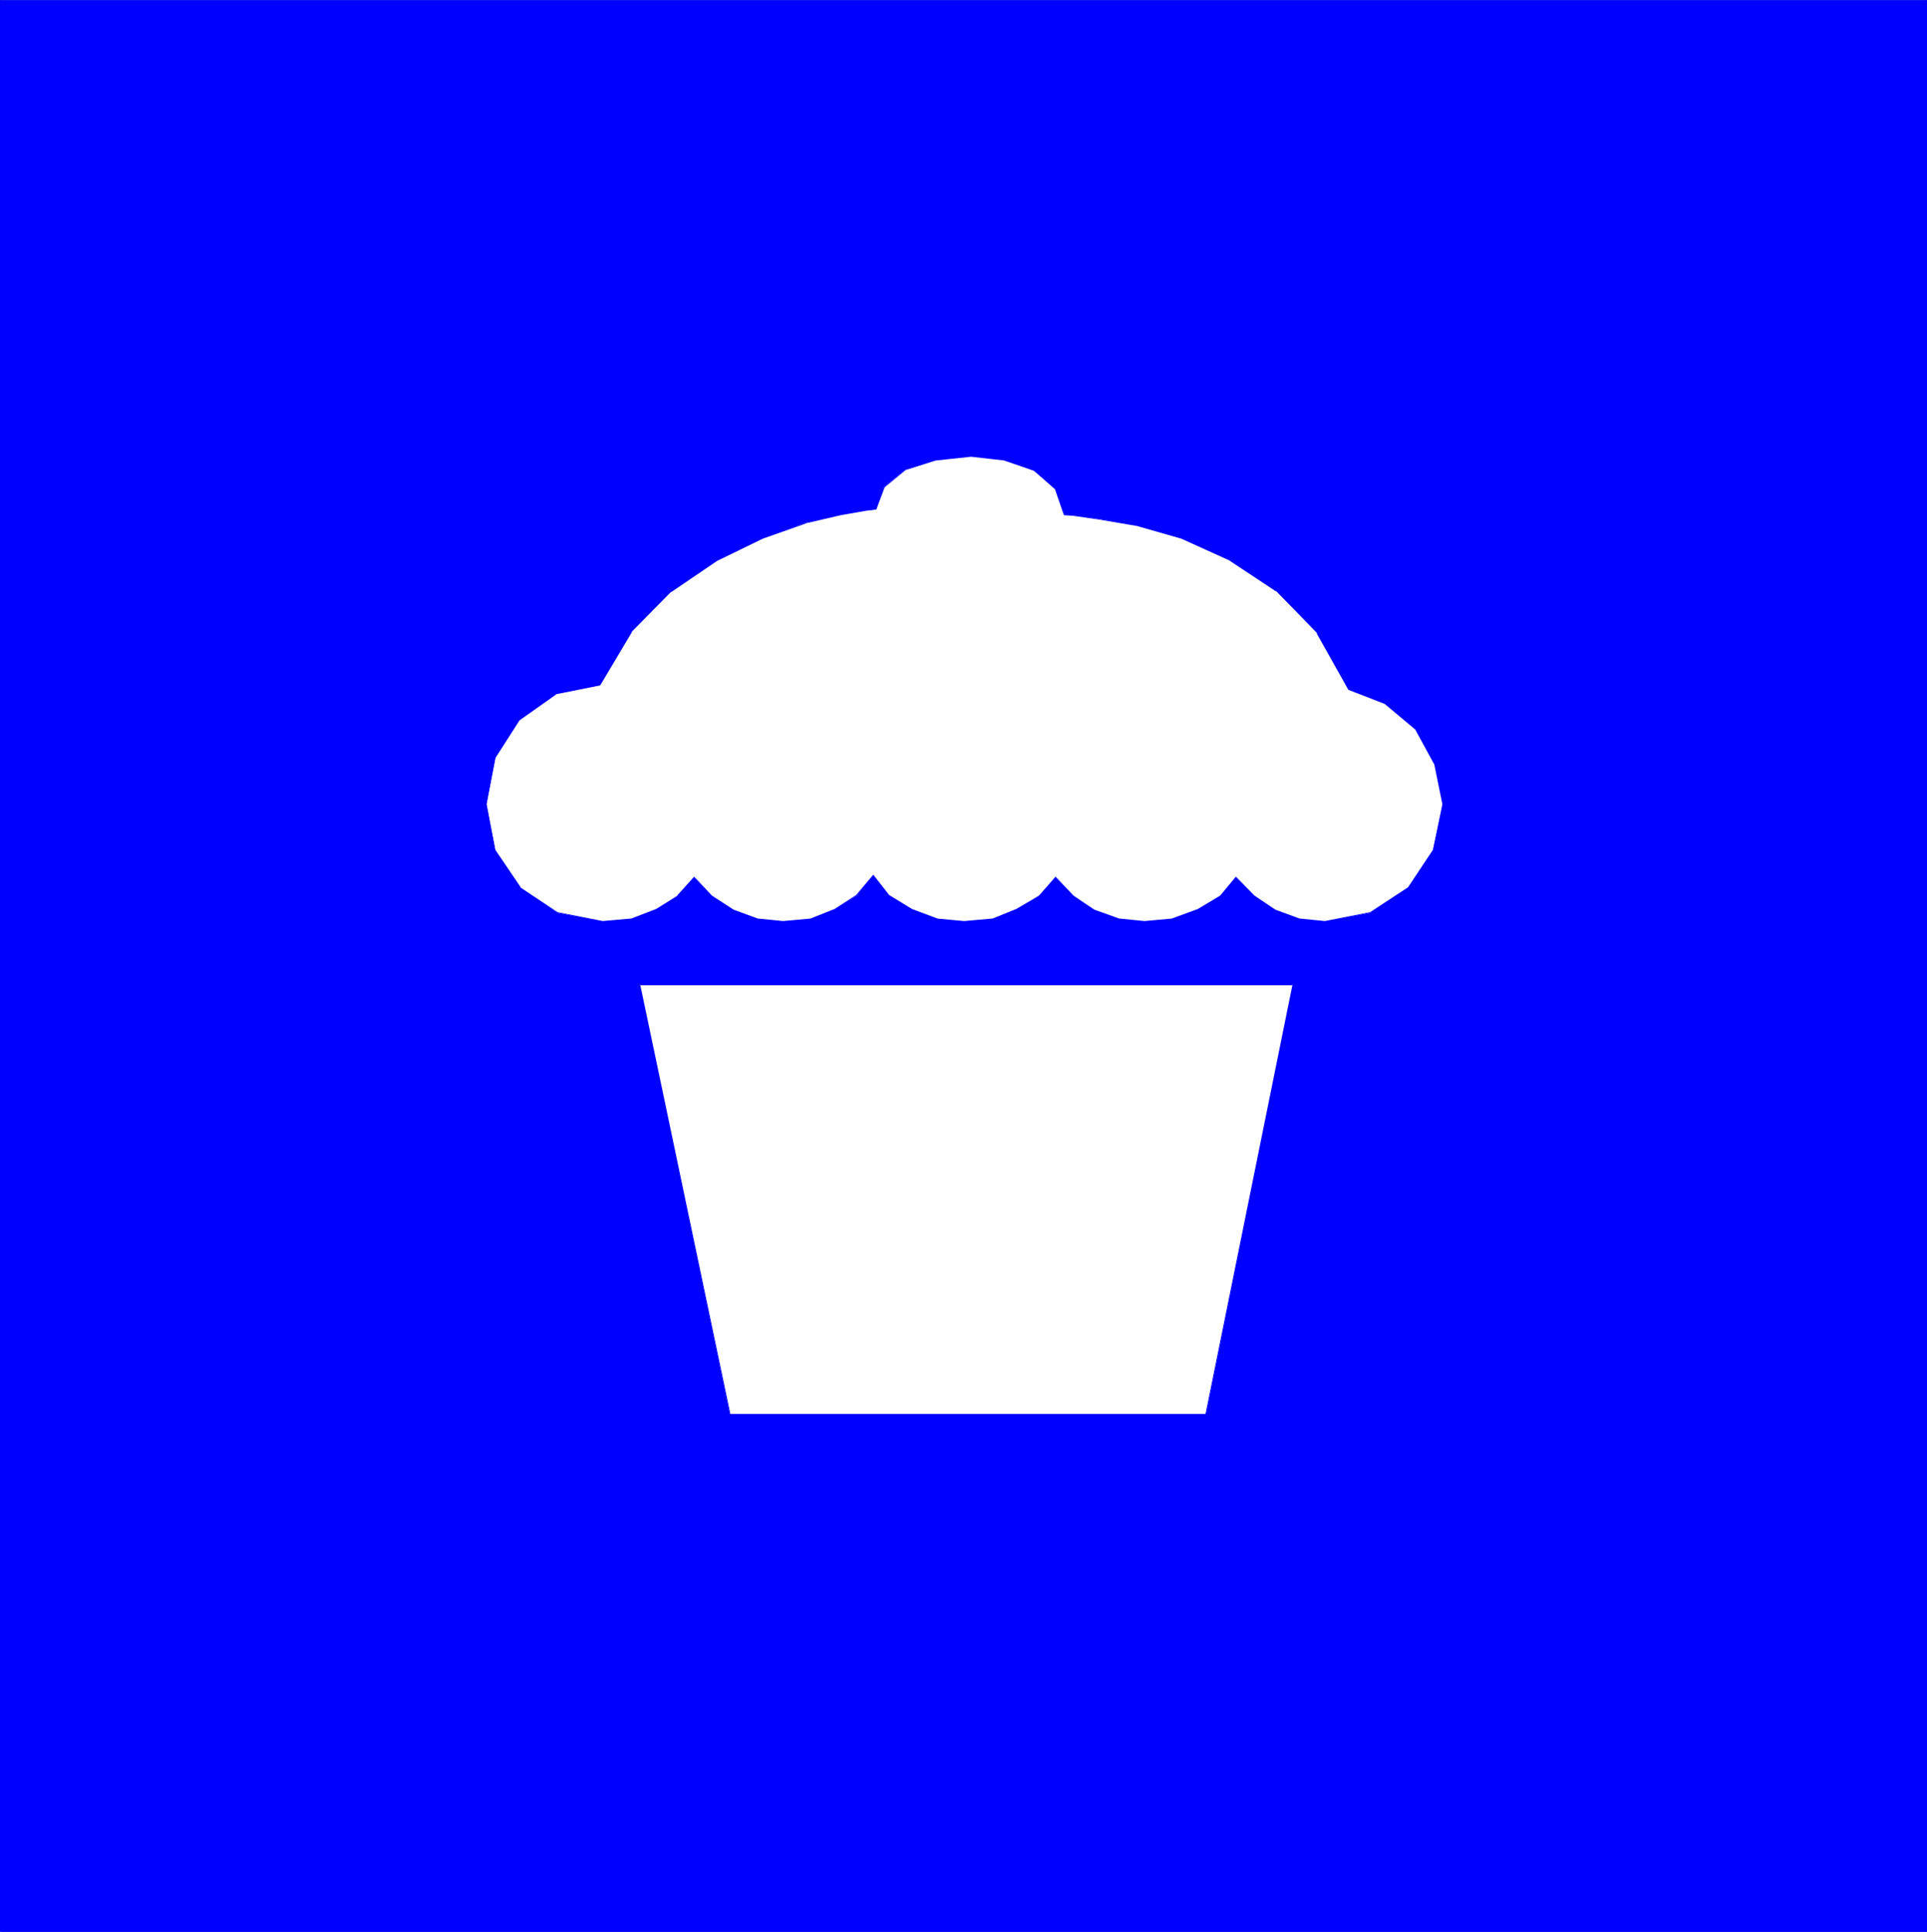 <?xml version="1.0" encoding="UTF-8" standalone="no"?>
<svg
   version="1.0"
   width="129.724mm"
   height="130.017mm"
   id="svg6"
   sodipodi:docname="Cupcake 04.wmf"
   xmlns:inkscape="http://www.inkscape.org/namespaces/inkscape"
   xmlns:sodipodi="http://sodipodi.sourceforge.net/DTD/sodipodi-0.dtd"
   xmlns="http://www.w3.org/2000/svg"
   xmlns:svg="http://www.w3.org/2000/svg">
  <rect width="100%" height="100%" fill="#808080" stroke="none"/>
  <sodipodi:namedview
     id="namedview6"
     pagecolor="#ffffff"
     bordercolor="#000000"
     borderopacity="0.25"
     inkscape:showpageshadow="2"
     inkscape:pageopacity="0.0"
     inkscape:pagecheckerboard="0"
     inkscape:deskcolor="#d1d1d1"
     inkscape:document-units="mm" />
  <defs
     id="defs1">
    <pattern
       id="WMFhbasepattern"
       patternUnits="userSpaceOnUse"
       width="6"
       height="6"
       x="0"
       y="0" />
  </defs>
  <path
     style="fill:#0000ff;fill-opacity:1;fill-rule:evenodd;stroke:none"
     d="M 490.294,491.403 V 0.162 H 0.162 V 491.403 Z"
     id="path1" />
  <path
     style="fill:#0000ff;fill-opacity:1;fill-rule:evenodd;stroke:none"
     d="M 490.294,491.403 V 0 H 0 v 491.403 h 490.294 v -0.162 H 0.162 l 0.162,0.162 V 0.162 H 0.162 490.294 490.132 V 491.403 l 0.162,-0.162 z"
     id="path2" />
  <path
     style="fill:#ffffff;fill-opacity:1;fill-rule:evenodd;stroke:none"
     d="m 223.008,129.597 v -0.162 l 1.939,-5.656 5.494,-4.363 7.595,-2.424 9.05,-0.97 8.565,0.97 7.434,2.747 5.494,4.686 2.262,6.464 2.262,0.162 6.626,0.97 9.534,1.616 11.312,3.232 12.282,5.494 11.797,7.918 10.504,10.665 8.08,14.382 9.211,3.717 7.757,6.464 4.848,8.726 2.101,10.342 -2.586,11.796 -6.302,9.372 -9.696,6.464 -11.474,2.262 -6.464,-0.646 -6.141,-2.262 -5.333,-3.717 -4.686,-4.686 -3.878,4.686 -5.818,3.555 -6.464,2.424 -7.11,0.646 -6.464,-0.646 -6.302,-2.262 -5.333,-3.717 -4.525,-4.686 -4.202,4.686 -5.656,3.555 -6.141,2.424 -7.272,0.646 -6.949,-0.646 -6.464,-2.424 -5.656,-3.555 -4.04,-5.171 -4.202,5.171 -5.494,3.555 -6.141,2.424 -7.11,0.646 -6.464,-0.646 -6.141,-2.262 -5.656,-3.717 -4.363,-4.686 -4.202,4.686 -5.494,3.555 -6.302,2.424 -7.272,0.646 -11.474,-2.262 -9.534,-6.464 -6.302,-9.372 -2.262,-11.796 2.262,-11.796 6.141,-9.696 9.211,-6.625 11.15,-2.262 8.08,-13.412 10.181,-10.342 11.474,-7.756 11.797,-5.817 10.827,-3.878 9.05,-2.101 6.464,-1.131 z"
     id="path3" />
  <path
     style="fill:#0000ff;fill-opacity:1;fill-rule:evenodd;stroke:none"
     d="m 223.008,129.597 v -0.162 0 l 2.101,-5.494 v 0 l 5.333,-4.363 7.595,-2.424 v 0 l 9.05,-0.97 8.565,0.97 h -0.162 l 7.595,2.585 5.494,4.848 -0.162,-0.162 2.262,6.625 2.424,0.162 6.626,0.97 9.534,1.616 v 0 l 11.312,3.232 12.12,5.494 11.958,7.918 v -0.162 l 10.504,10.827 h -0.162 l 8.08,14.382 9.211,3.555 7.918,6.625 -0.162,-0.162 4.848,8.888 v -0.162 l 2.101,10.342 -2.424,11.796 v -0.162 l -6.302,9.534 v 0 l -9.696,6.302 v 0 l -11.474,2.262 -6.464,-0.646 v 0 l -6.141,-2.262 -5.333,-3.555 v 0 l -4.686,-4.848 -4.04,4.848 v 0 l -5.656,3.393 -6.626,2.424 h 0.162 l -7.11,0.646 -6.464,-0.646 v 0 l -6.302,-2.262 -5.333,-3.555 v 0 l -4.525,-4.848 -4.202,4.848 v 0 l -5.818,3.393 -5.979,2.424 v 0 l -7.272,0.646 -6.949,-0.646 h 0.162 l -6.464,-2.424 -5.818,-3.555 v 0 l -4.04,-5.171 -4.363,5.171 v 0 l -5.494,3.555 -6.141,2.424 h 0.162 l -7.11,0.646 -6.464,-0.646 v 0 l -6.141,-2.262 -5.494,-3.555 v 0 l -4.525,-4.848 -4.363,4.848 h 0.162 l -5.494,3.393 -6.302,2.424 v 0 l -7.272,0.646 -11.474,-2.262 v 0 l -9.534,-6.302 h 0.162 l -6.464,-9.534 v 0.162 l -2.262,-11.796 2.262,-11.796 v 0 l 6.141,-9.534 v 0 l 9.373,-6.625 h -0.162 l 11.312,-2.262 8.08,-13.574 h -0.162 l 10.181,-10.342 v 0.162 l 11.635,-7.918 11.635,-5.656 10.989,-3.878 h -0.162 l 9.05,-2.101 6.464,-1.131 2.586,-0.323 v -0.162 l -2.586,0.162 -6.464,1.131 -9.05,2.262 v 0 l -10.827,3.717 -11.797,5.817 -11.635,7.756 -10.181,10.504 -8.08,13.412 0.162,-0.162 -11.15,2.262 -9.373,6.787 -6.141,9.534 -2.262,11.958 2.262,11.796 6.302,9.534 9.696,6.302 11.474,2.424 7.272,-0.646 6.302,-2.424 5.656,-3.555 4.202,-4.848 h -0.162 l 4.363,4.848 5.494,3.717 6.302,2.262 6.464,0.646 7.11,-0.646 6.141,-2.424 5.494,-3.717 4.363,-5.009 h -0.323 l 4.04,5.009 5.818,3.717 6.464,2.424 6.949,0.646 7.272,-0.646 6.141,-2.424 5.818,-3.555 4.202,-4.848 h -0.162 l 4.363,4.848 5.333,3.717 6.464,2.262 6.464,0.646 7.11,-0.646 6.464,-2.424 5.818,-3.555 4.04,-4.848 h -0.162 l 4.686,4.848 5.333,3.717 6.141,2.262 6.464,0.646 11.474,-2.424 9.858,-6.302 6.302,-9.534 2.586,-11.796 -2.101,-10.342 -4.848,-8.888 -7.918,-6.464 -9.211,-3.717 h 0.162 l -8.08,-14.22 -10.504,-10.827 -11.958,-7.918 -12.12,-5.494 -11.312,-3.232 h -0.162 l -9.534,-1.454 -6.626,-1.131 -2.262,-0.162 v 0.162 l -2.101,-6.625 -5.656,-4.686 -7.434,-2.747 -8.565,-0.97 -9.05,0.97 -7.595,2.585 -5.494,4.363 -2.101,5.656 v 0.162 l 0.162,-0.162 z"
     id="path4" />
  <path
     style="fill:#ffffff;fill-opacity:1;fill-rule:evenodd;stroke:none"
     d="M 306.878,359.705 329.017,250.468 H 162.731 l 22.947,109.237 z"
     id="path5" />
  <path
     style="fill:#0000ff;fill-opacity:1;fill-rule:evenodd;stroke:none"
     d="M 306.878,359.866 329.179,250.307 H 162.569 l 23.109,109.56 h 121.2 v -0.162 h -121.2 0.162 l -22.947,-109.237 -0.162,0.162 h 166.286 l -0.162,-0.162 -22.139,109.237 h 0.162 z"
     id="path6" />
</svg>
